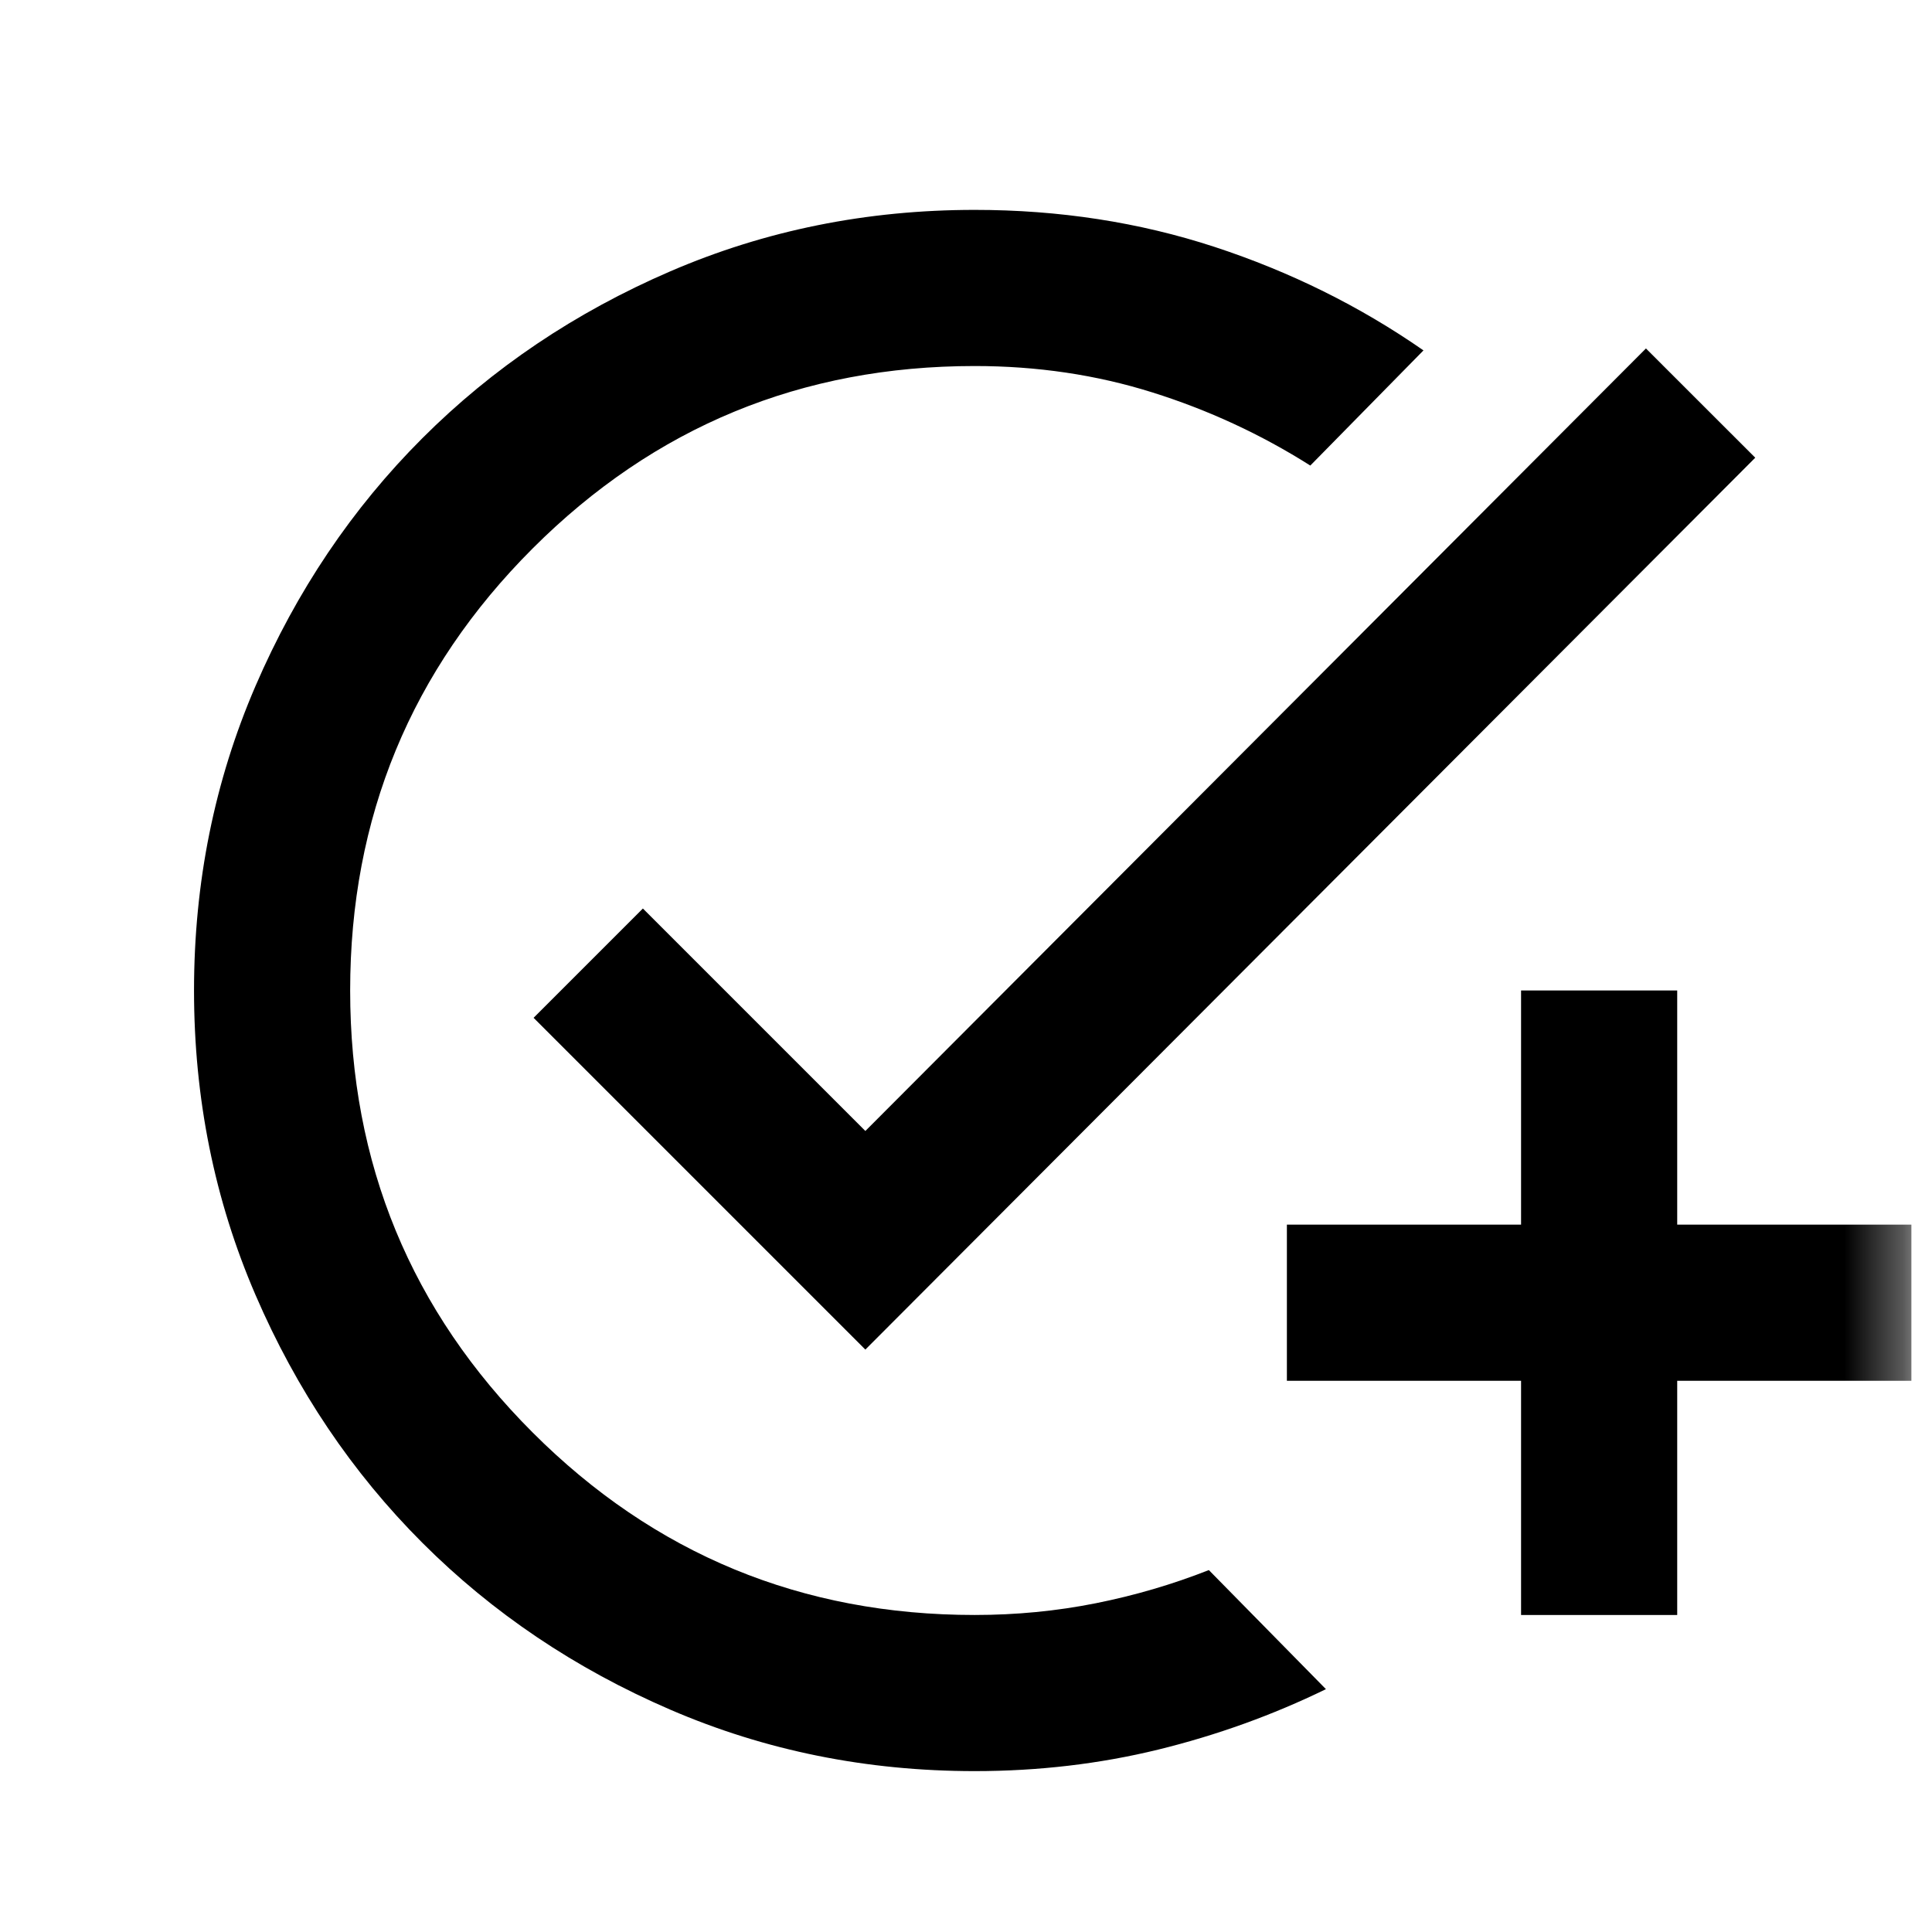 <svg width="33" height="33" viewBox="0 0 33 33" fill="none" xmlns="http://www.w3.org/2000/svg">
<mask id="mask0_1034_27868" style="mask-type:alpha" maskUnits="userSpaceOnUse" x="0" y="0" width="33" height="33">
<rect x="0.648" y="0.918" width="32" height="32" fill="#D9D9D9"/>
</mask>
<g mask="url(#mask0_1034_27868)">
<path d="M16.648 30.252C14.803 30.252 13.07 29.902 11.448 29.202C9.826 28.502 8.414 27.552 7.214 26.352C6.014 25.152 5.064 23.741 4.364 22.118C3.664 20.496 3.314 18.763 3.314 16.918C3.314 15.074 3.664 13.341 4.364 11.718C5.064 10.096 6.014 8.685 7.214 7.485C8.414 6.285 9.826 5.335 11.448 4.635C13.07 3.935 14.803 3.585 16.648 3.585C18.092 3.585 19.459 3.796 20.748 4.218C22.037 4.641 23.226 5.229 24.314 5.985L22.381 7.952C21.537 7.418 20.637 7.002 19.681 6.702C18.726 6.402 17.715 6.252 16.648 6.252C13.692 6.252 11.176 7.291 9.098 9.368C7.02 11.446 5.981 13.963 5.981 16.918C5.981 19.874 7.02 22.39 9.098 24.468C11.176 26.546 13.692 27.585 16.648 27.585C17.359 27.585 18.048 27.518 18.715 27.385C19.381 27.252 20.026 27.063 20.648 26.818L22.648 28.852C21.737 29.296 20.781 29.64 19.781 29.885C18.781 30.129 17.737 30.252 16.648 30.252ZM25.981 27.585V23.585H21.981V20.918H25.981V16.918H28.648V20.918H32.648V23.585H28.648V27.585H25.981ZM14.781 23.052L9.114 17.385L10.981 15.518L14.781 19.318L28.114 5.952L29.981 7.818L14.781 23.052Z" fill="black"/>
</g>
</svg>
